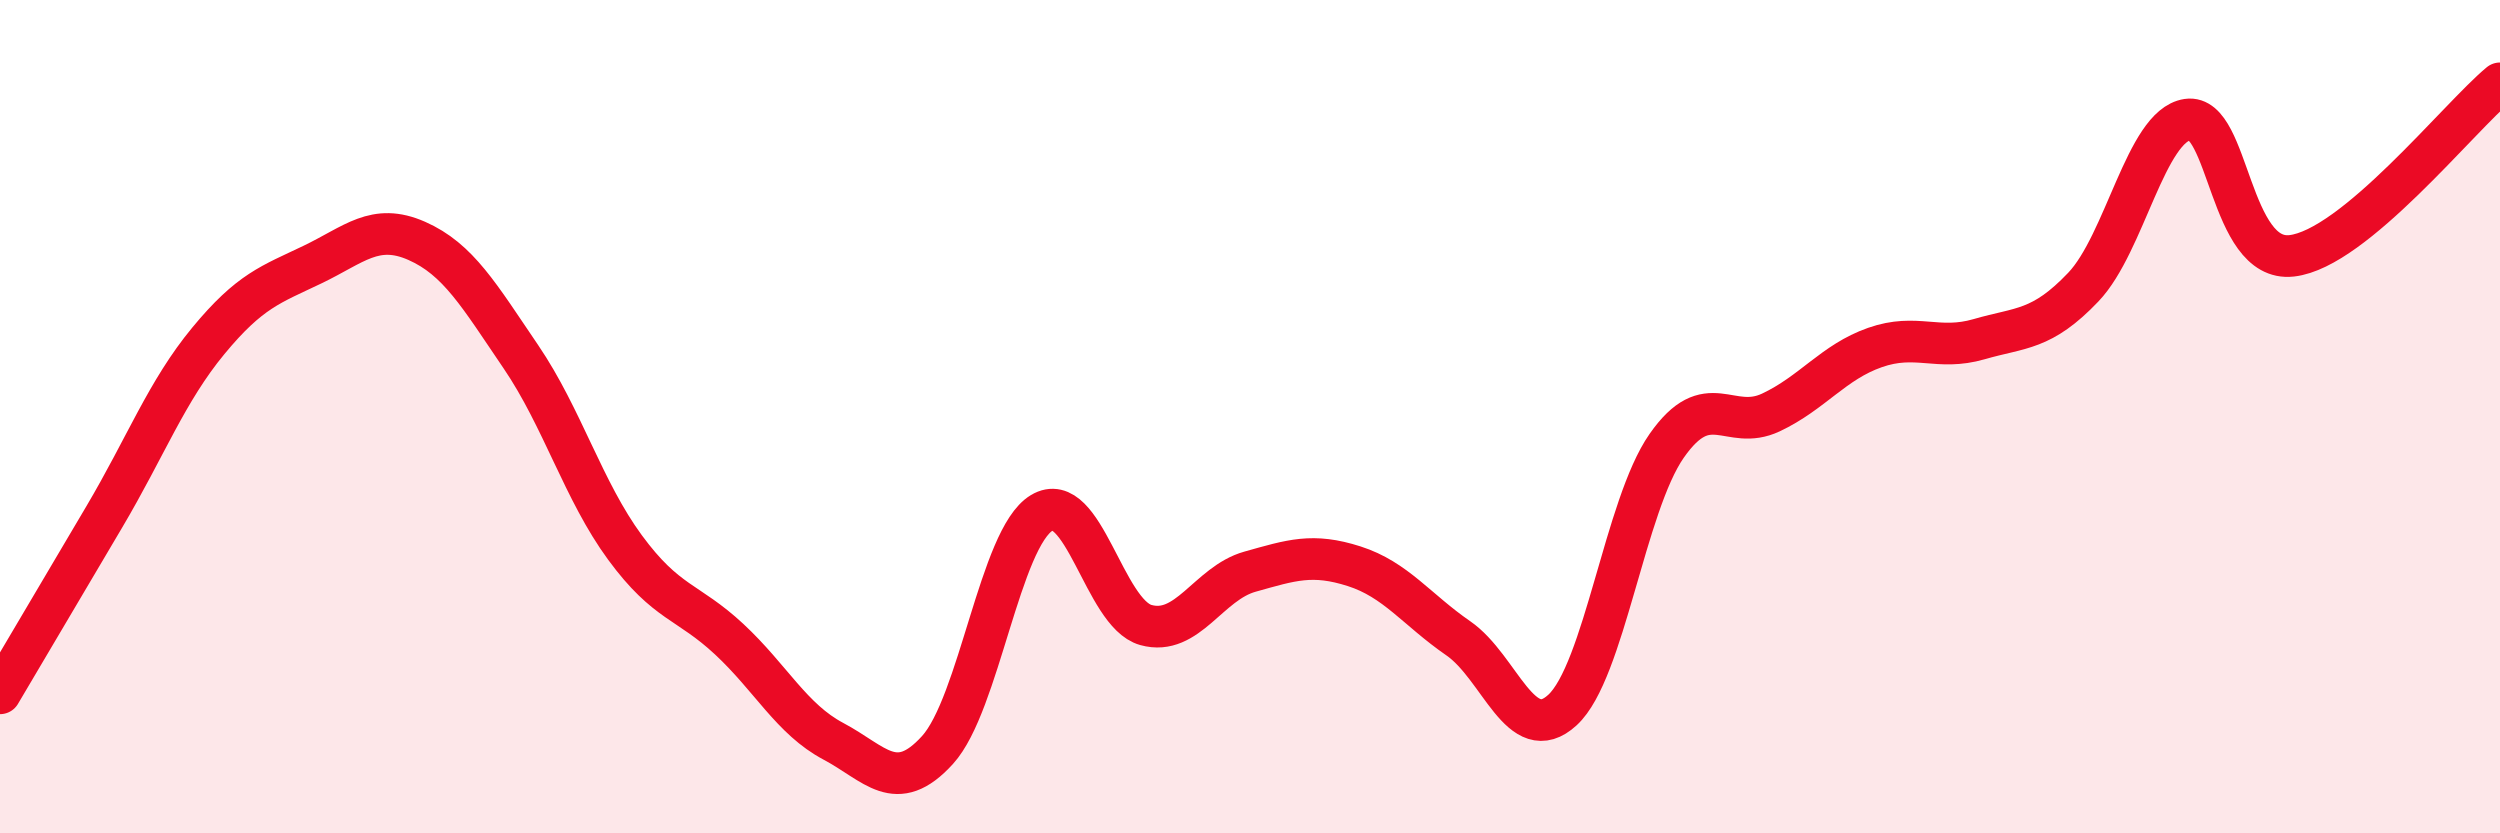 
    <svg width="60" height="20" viewBox="0 0 60 20" xmlns="http://www.w3.org/2000/svg">
      <path
        d="M 0,16.64 C 0.5,15.79 1.5,14.1 2.5,12.41 C 3.5,10.72 4,9.39 5,8.18 C 6,6.97 6.5,6.83 7.5,6.35 C 8.5,5.87 9,5.34 10,5.78 C 11,6.22 11.5,7.09 12.5,8.56 C 13.5,10.03 14,11.78 15,13.14 C 16,14.5 16.5,14.41 17.5,15.34 C 18.5,16.27 19,17.26 20,17.79 C 21,18.32 21.5,19.1 22.5,18 C 23.5,16.9 24,12.91 25,12.31 C 26,11.71 26.5,14.72 27.5,15 C 28.5,15.28 29,14 30,13.72 C 31,13.44 31.5,13.27 32.5,13.59 C 33.5,13.91 34,14.63 35,15.32 C 36,16.01 36.5,17.96 37.5,17.04 C 38.5,16.12 39,12.13 40,10.7 C 41,9.27 41.5,10.37 42.5,9.9 C 43.5,9.43 44,8.69 45,8.34 C 46,7.99 46.5,8.43 47.5,8.14 C 48.5,7.85 49,7.94 50,6.89 C 51,5.84 51.5,3.02 52.5,2.87 C 53.5,2.72 53.5,6.31 55,6.14 C 56.5,5.97 59,2.83 60,2L60 20L0 20Z"
        fill="#EB0A25"
        opacity="0.1"
        stroke-linecap="round"
        stroke-linejoin="round"
      />
      <path
        d="M 0,16.64 C 0.5,15.79 1.5,14.1 2.5,12.41 C 3.5,10.72 4,9.39 5,8.18 C 6,6.97 6.5,6.83 7.5,6.35 C 8.5,5.87 9,5.34 10,5.78 C 11,6.22 11.5,7.09 12.5,8.56 C 13.5,10.03 14,11.78 15,13.14 C 16,14.5 16.5,14.41 17.5,15.34 C 18.5,16.27 19,17.26 20,17.79 C 21,18.32 21.5,19.1 22.5,18 C 23.5,16.9 24,12.91 25,12.31 C 26,11.71 26.5,14.72 27.5,15 C 28.5,15.28 29,14 30,13.72 C 31,13.44 31.5,13.27 32.5,13.59 C 33.5,13.91 34,14.63 35,15.32 C 36,16.01 36.5,17.96 37.5,17.04 C 38.5,16.12 39,12.13 40,10.7 C 41,9.27 41.5,10.37 42.5,9.9 C 43.5,9.43 44,8.69 45,8.34 C 46,7.99 46.5,8.43 47.5,8.14 C 48.5,7.85 49,7.94 50,6.89 C 51,5.84 51.5,3.02 52.5,2.87 C 53.5,2.72 53.5,6.31 55,6.14 C 56.5,5.97 59,2.83 60,2"
        stroke="#EB0A25"
        stroke-width="1"
        fill="none"
        stroke-linecap="round"
        stroke-linejoin="round"
      />
    </svg>
  